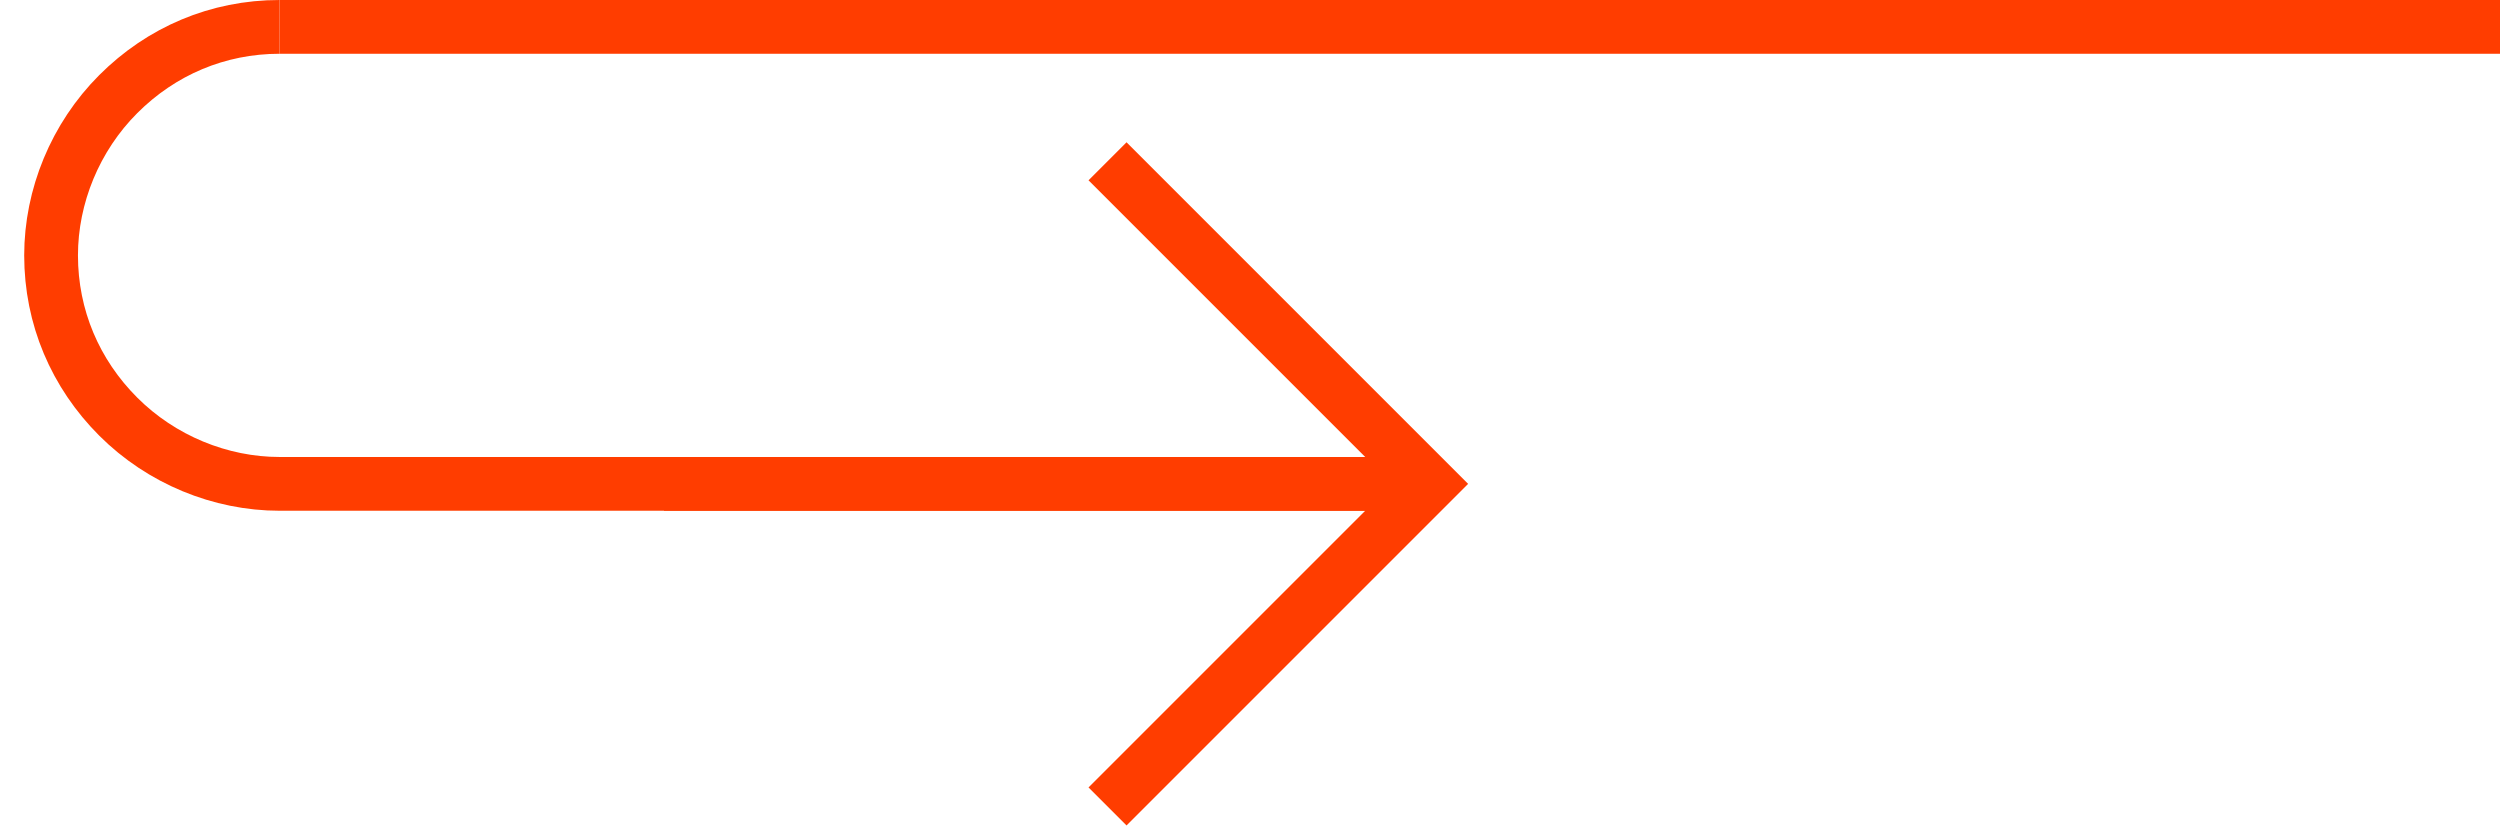 <?xml version="1.0" encoding="utf-8"?>
<!-- Generator: Adobe Illustrator 27.4.1, SVG Export Plug-In . SVG Version: 6.00 Build 0)  -->
<svg version="1.1" id="icon-anim" xmlns="http://www.w3.org/2000/svg" xmlns:xlink="http://www.w3.org/1999/xlink" x="0px" y="0px"
	 viewBox="0 0 93 31" enable-background="new 0 0 93 31" xml:space="preserve">
<path id="line" fill="none" stroke="#FF3D00" stroke-width="2" stroke-miterlimit="10" d="M10.4,1L10.4,1C8.1,1,6,1.9,4.4,3.5
	s-2.5,3.8-2.5,6c0,2.3,0.9,4.4,2.5,6s3.8,2.5,6,2.5h43.2"/>
<path id="arrow" fill="none" stroke="#FF3D00" stroke-width="2" stroke-miterlimit="10" d="M41.2,6l12,12l-12,12 M53.3,18H24.7"/>
<path id="tail" fill="none" stroke="#FF3D00" stroke-width="2" stroke-miterlimit="10" d="M93,1H10.4"/>
</svg>
